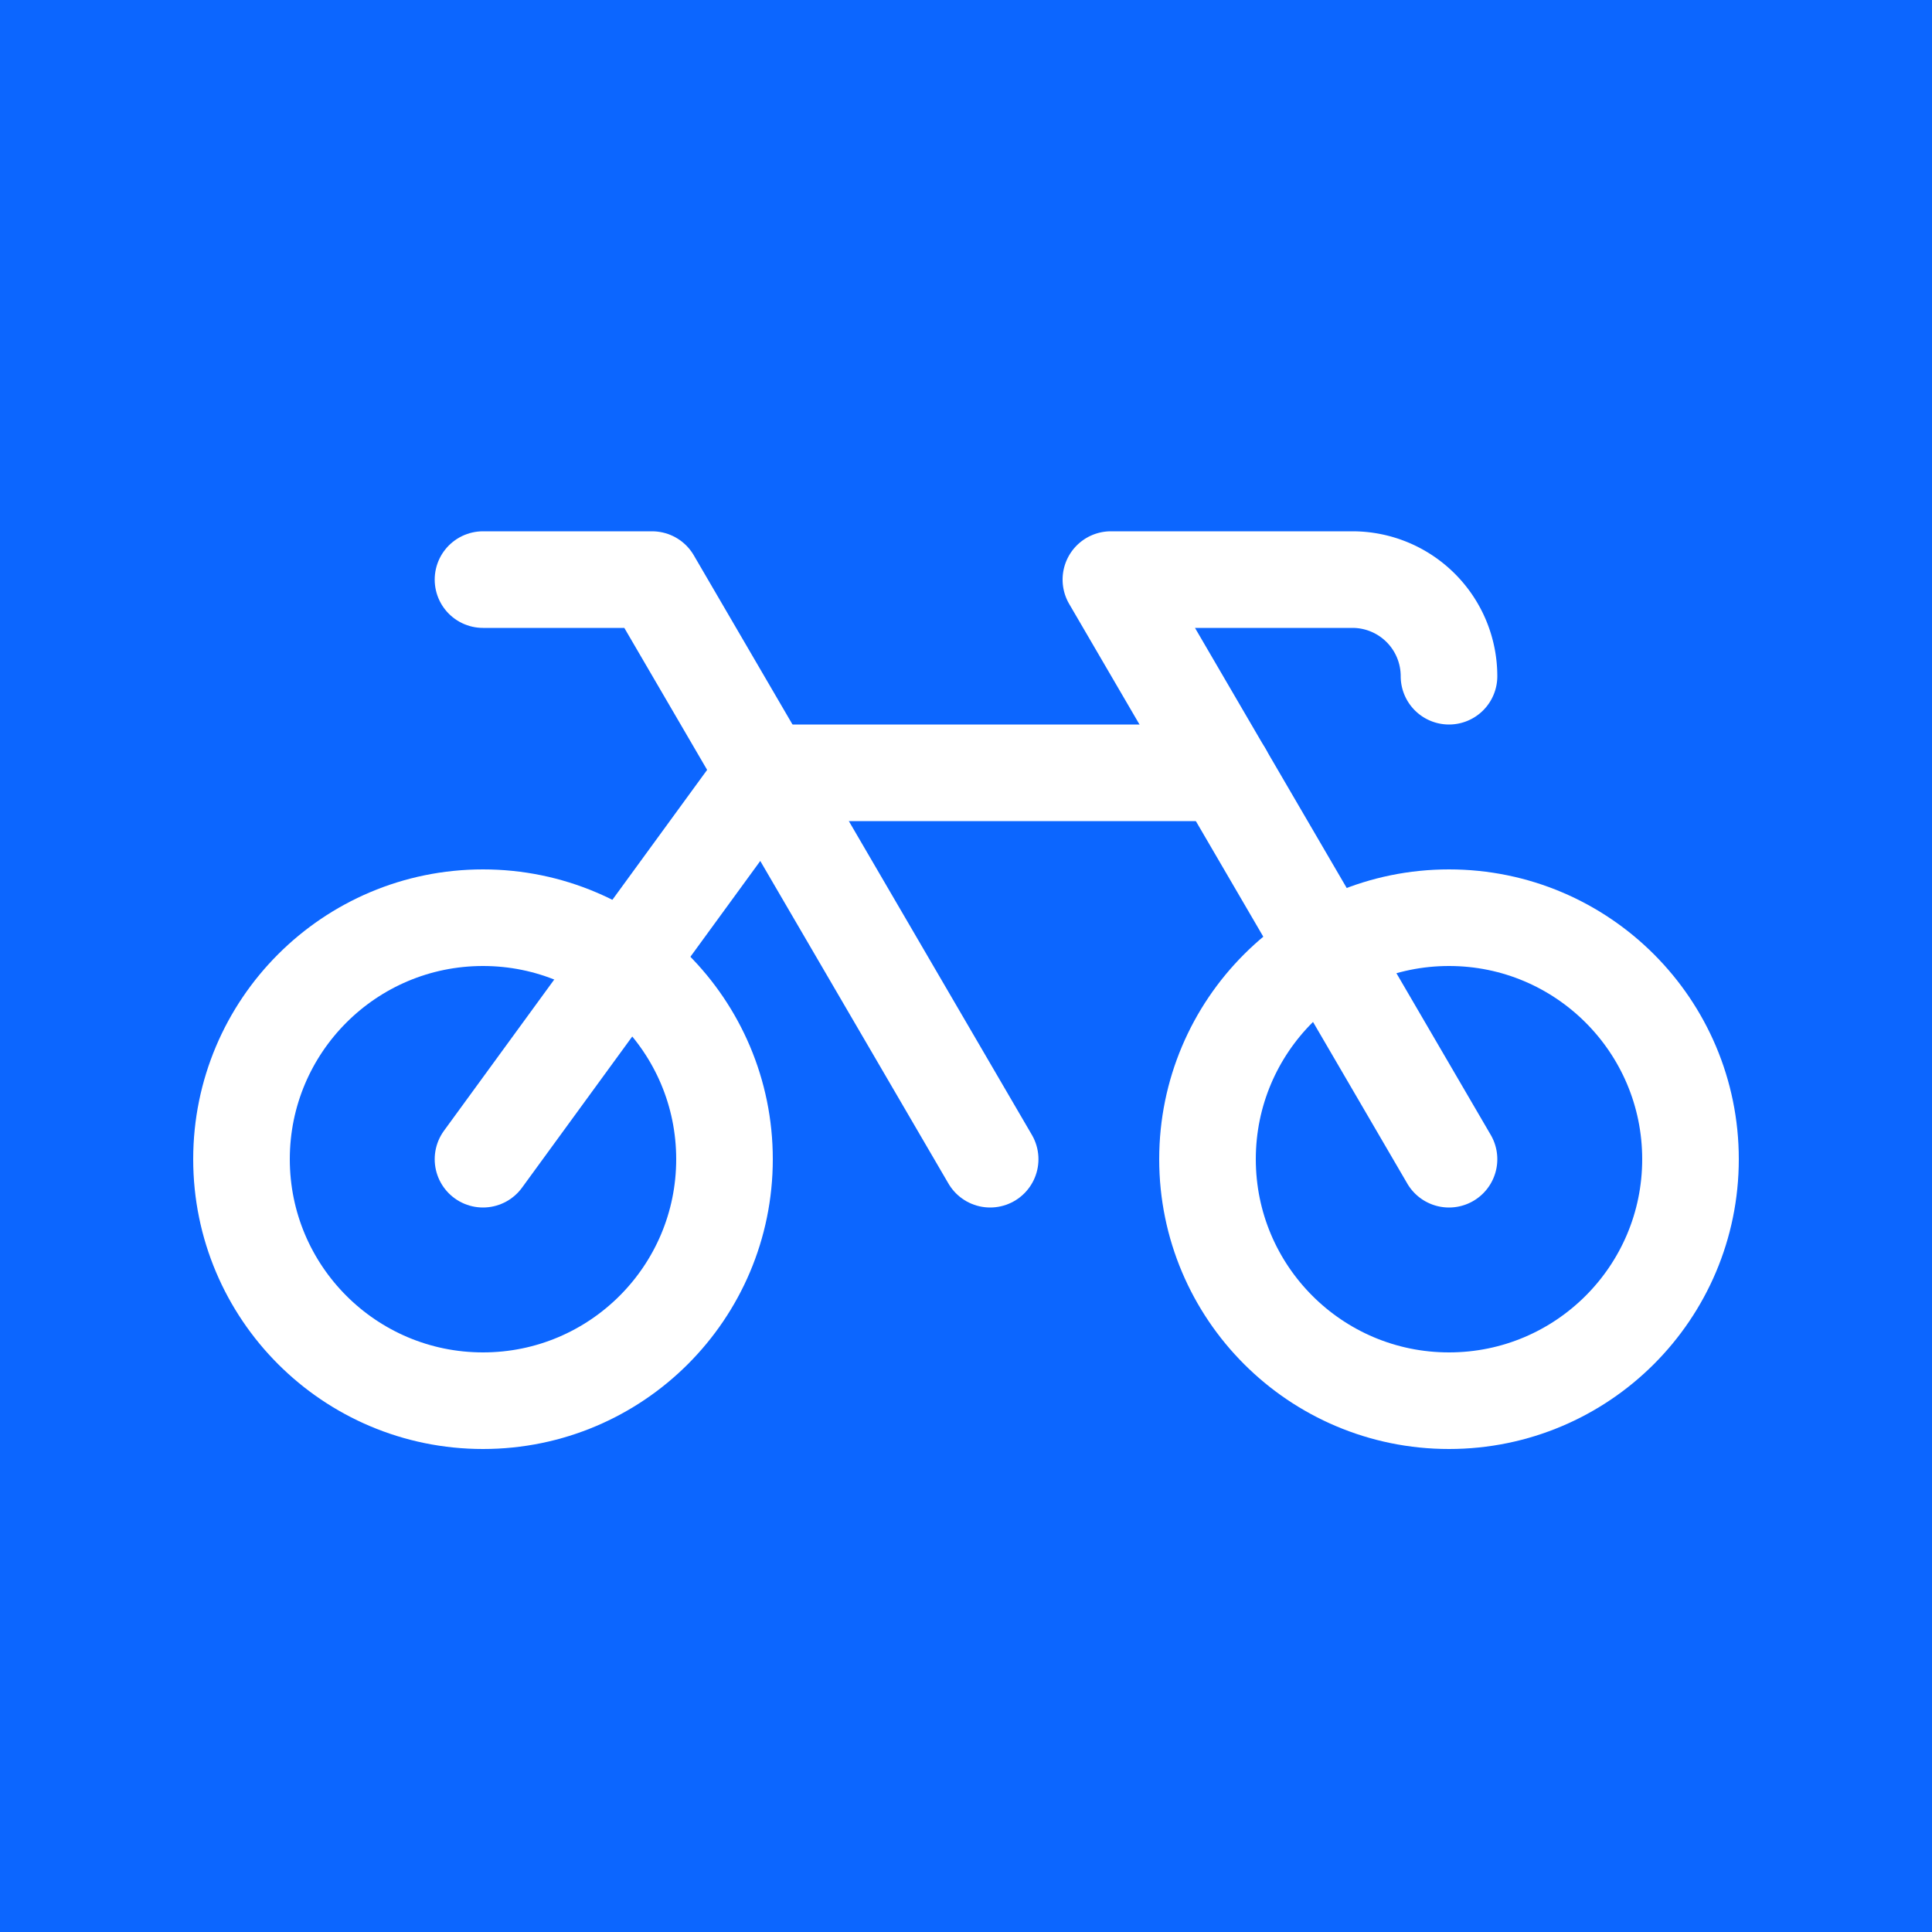 <svg xmlns="http://www.w3.org/2000/svg" width="40" height="40" viewBox="0 0 40 40">
  <g id="Group_3937" data-name="Group 3937" transform="translate(-65 -796.001)">
    <rect id="Rectangle_1769" data-name="Rectangle 1769" width="40" height="40" transform="translate(65 796.001)" fill="#0c66ff"/>
    <g id="bicycle" transform="translate(69 800.001)">
      <rect id="Rectangle_1822" data-name="Rectangle 1822" width="32" height="32" fill="none"/>
      <path id="Path_1060" data-name="Path 1060" d="M159,66a2,2,0,0,0-2-2h-5l7,12" transform="translate(-133 -56)" fill="none" stroke="#fff" stroke-linecap="round" stroke-linejoin="round" stroke-width="2"/>
      <circle id="Ellipse_48" data-name="Ellipse 48" cx="5" cy="5" r="5" transform="translate(21 15)" fill="none" stroke="#fff" stroke-linecap="round" stroke-linejoin="round" stroke-width="2"/>
      <circle id="Ellipse_49" data-name="Ellipse 49" cx="5" cy="5" r="5" transform="translate(1 15)" fill="none" stroke="#fff" stroke-linecap="round" stroke-linejoin="round" stroke-width="2"/>
      <path id="Path_1061" data-name="Path 1061" d="M48,64h3.5l7,12" transform="translate(-42 -56)" fill="none" stroke="#fff" stroke-linecap="round" stroke-linejoin="round" stroke-width="2"/>
      <path id="Path_1062" data-name="Path 1062" d="M63.334,96h-9.5L48,104" transform="translate(-42 -84)" fill="none" stroke="#fff" stroke-linecap="round" stroke-linejoin="round" stroke-width="2"/>
    </g>
  </g>
</svg>

